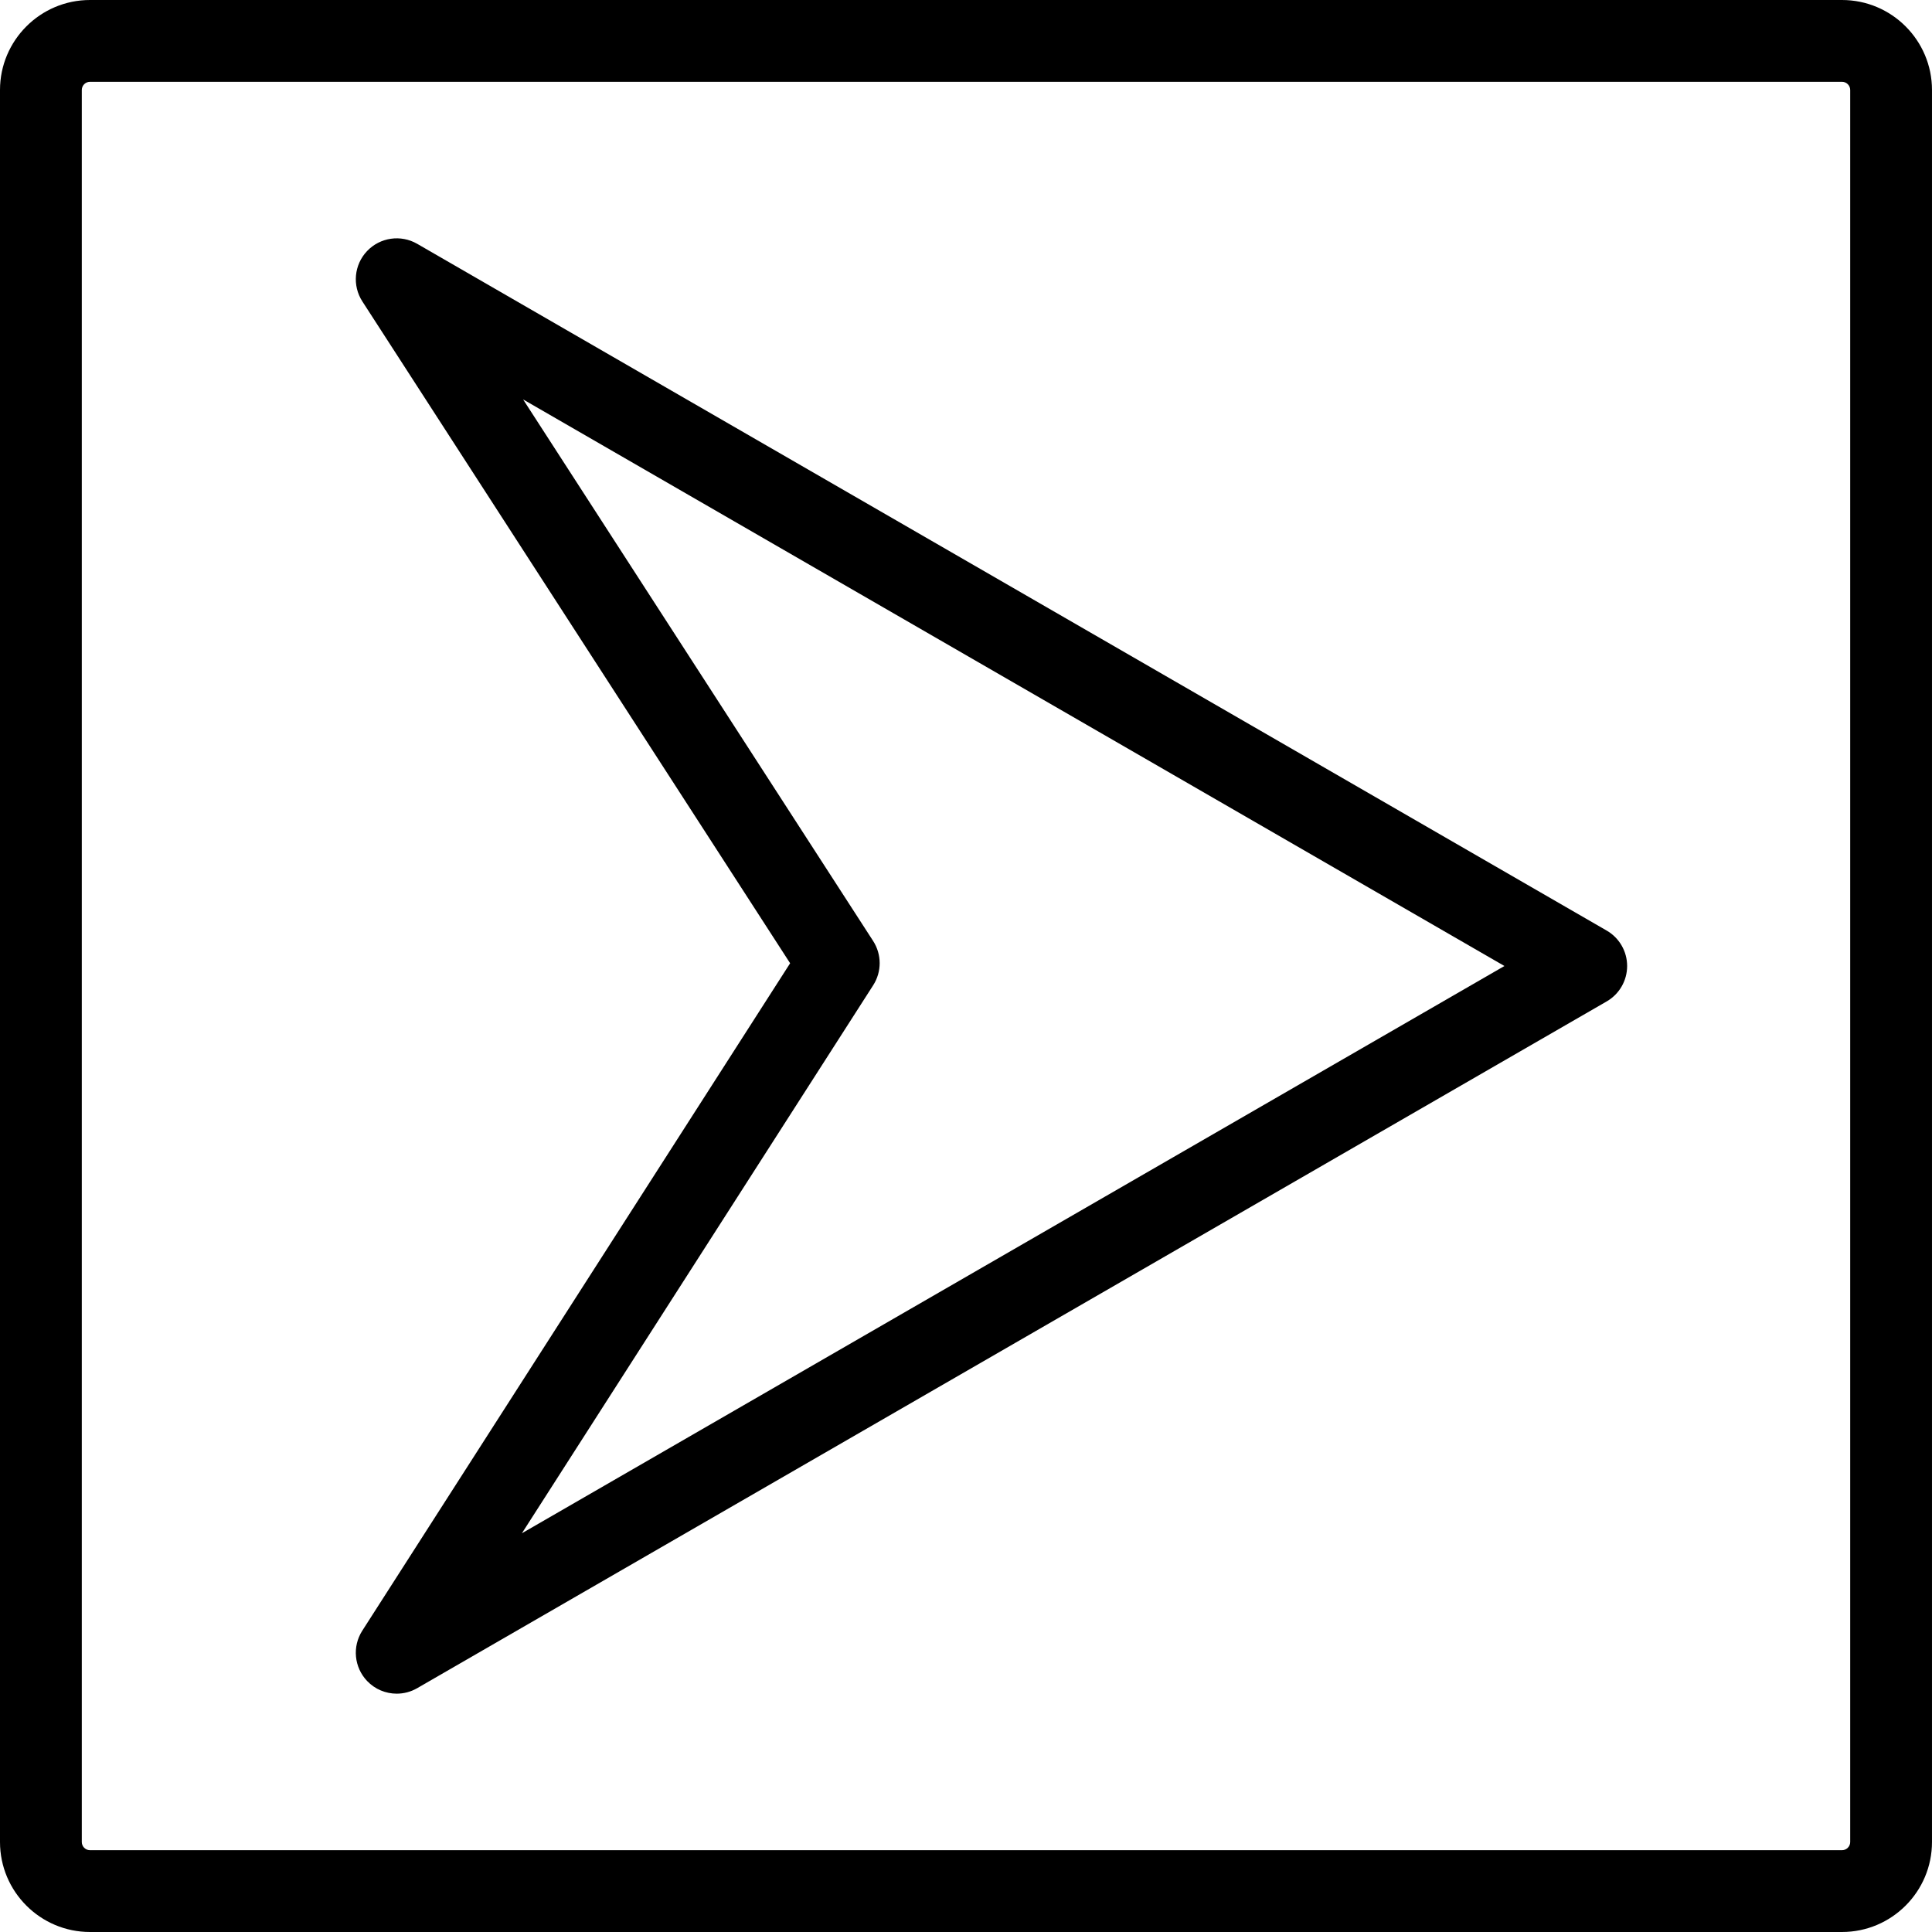 <?xml version="1.0" encoding="iso-8859-1"?>
<!-- Generator: Adobe Illustrator 16.0.0, SVG Export Plug-In . SVG Version: 6.00 Build 0)  -->
<!DOCTYPE svg PUBLIC "-//W3C//DTD SVG 1.1//EN" "http://www.w3.org/Graphics/SVG/1.1/DTD/svg11.dtd">
<svg version="1.1" id="Capa_1" xmlns="http://www.w3.org/2000/svg" xmlns:xlink="http://www.w3.org/1999/xlink" x="0px" y="0px"
	 width="472.368px" height="472.367px" viewBox="0 0 472.368 472.367" style="enable-background:new 0 0 472.368 472.367;"
	 xml:space="preserve">
<g>
	<g>
		<path d="M97,414.096c-2.665,0-5.297-1.062-7.237-3.094c-3.185-3.338-3.675-8.42-1.186-12.303l104.607-163.188L88.598,73.701
			c-2.508-3.88-2.031-8.973,1.152-12.32c3.184-3.347,8.245-4.081,12.247-1.77L392.83,227.524c3.094,1.786,5,5.088,5,8.66
			c0,3.572-1.906,6.875-5,8.66L101.996,412.756C100.436,413.658,98.71,414.096,97,414.096z M127.898,97.66l85.577,132.401
			c2.128,3.293,2.136,7.525,0.021,10.826l-85.892,133.99L367.83,236.184L127.898,97.66z"/>
	</g>
	<g>
		<path d="M450.367,472.367H22c-12.131,0-22-9.869-22-22V22C0,9.869,9.869,0,22,0h428.366c12.131,0,22,9.869,22,22v428.365
			C472.367,462.498,462.498,472.367,450.367,472.367z M22,20c-1.103,0-2,0.898-2,2v428.365c0,1.104,0.897,2,2,2h428.366
			c1.103,0,2-0.896,2-2V22c0-1.102-0.897-2-2-2H22z"/>
	</g>
</g>
<g>
</g>
<g>
</g>
<g>
</g>
<g>
</g>
<g>
</g>
<g>
</g>
<g>
</g>
<g>
</g>
<g>
</g>
<g>
</g>
<g>
</g>
<g>
</g>
<g>
</g>
<g>
</g>
<g>
</g>
</svg>
